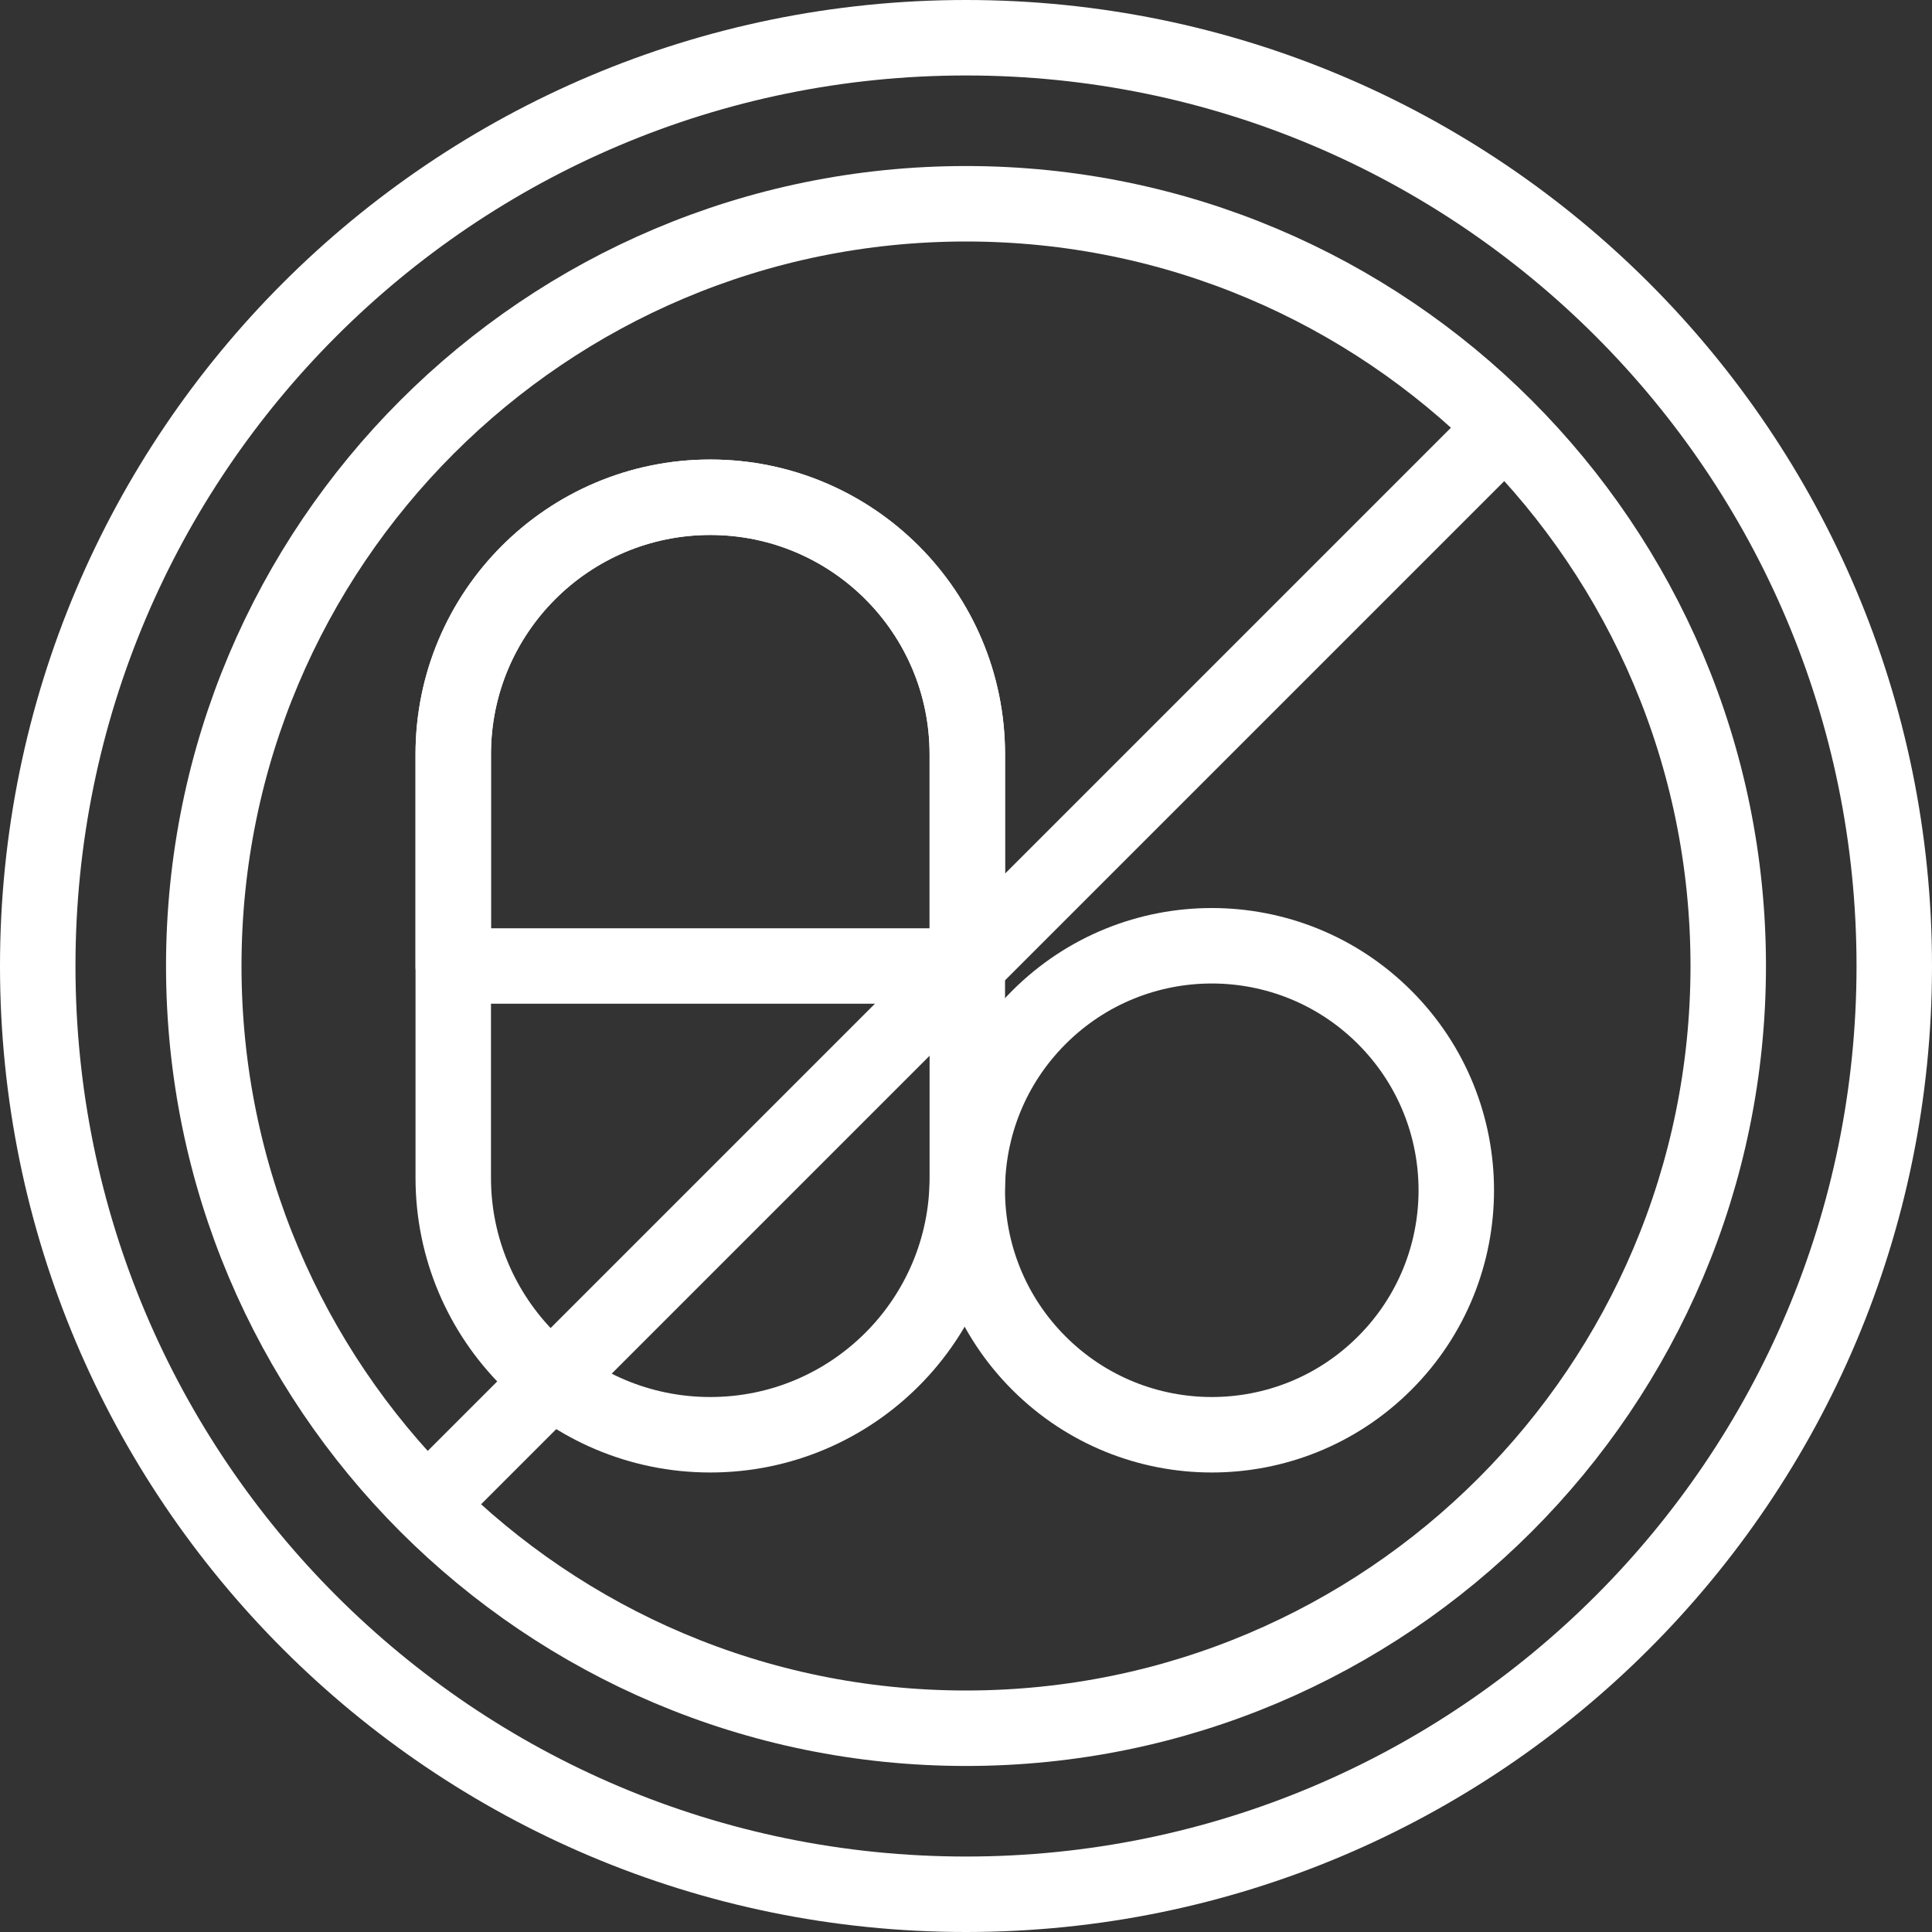 <?xml version="1.0" encoding="UTF-8"?> <svg xmlns="http://www.w3.org/2000/svg" width="512" height="512" viewBox="0 0 512 512" fill="none"><rect x="0" y="0" width="512" height="512" fill="#333333" stroke="none"/><g clip-path="url(#clip0_2583_39)"><path d="M366.955 361.246C392.258 335.942 392.257 294.917 366.953 269.614C341.649 244.311 300.624 244.311 275.32 269.616C250.017 294.92 250.018 335.945 275.322 361.248C300.626 386.551 341.651 386.551 366.955 361.246Z" stroke="white" stroke-width="20" stroke-miterlimit="10" stroke-linecap="round" stroke-linejoin="round"></path><path d="M256.348 199.891C256.348 162.272 225.852 131.775 188.232 131.775C150.613 131.775 120.116 162.272 120.116 199.891V256H256.348V199.891Z" stroke="white" stroke-width="20" stroke-miterlimit="10" stroke-linecap="round" stroke-linejoin="round"></path><path d="M188.232 380.225C150.612 380.225 120.116 349.728 120.116 312.109V199.891C120.116 162.272 150.613 131.775 188.232 131.775C225.851 131.775 256.348 162.272 256.348 199.891V312.108C256.348 349.728 225.851 380.225 188.232 380.225Z" stroke="white" stroke-width="20" stroke-miterlimit="10" stroke-linecap="round" stroke-linejoin="round"></path><path d="M256 502C391.862 502 502 391.862 502 256C502 120.138 391.862 10 256 10C120.138 10 10 120.138 10 256C10 391.862 120.138 502 256 502Z" stroke="white" stroke-width="20" stroke-miterlimit="10" stroke-linecap="round" stroke-linejoin="round"></path><path d="M397.766 114.234L114.872 397.128" stroke="white" stroke-width="20" stroke-miterlimit="10" stroke-linecap="round" stroke-linejoin="round"></path><path d="M256 458C367.562 458 458 367.562 458 256C458 144.438 367.562 54 256 54C144.438 54 54 144.438 54 256C54 367.562 144.438 458 256 458Z" stroke="white" stroke-width="20" stroke-miterlimit="10" stroke-linecap="round" stroke-linejoin="round"></path></g><defs><clipPath id="clip0_2583_39"><rect width="512" height="512" fill="white"></rect></clipPath></defs></svg> 